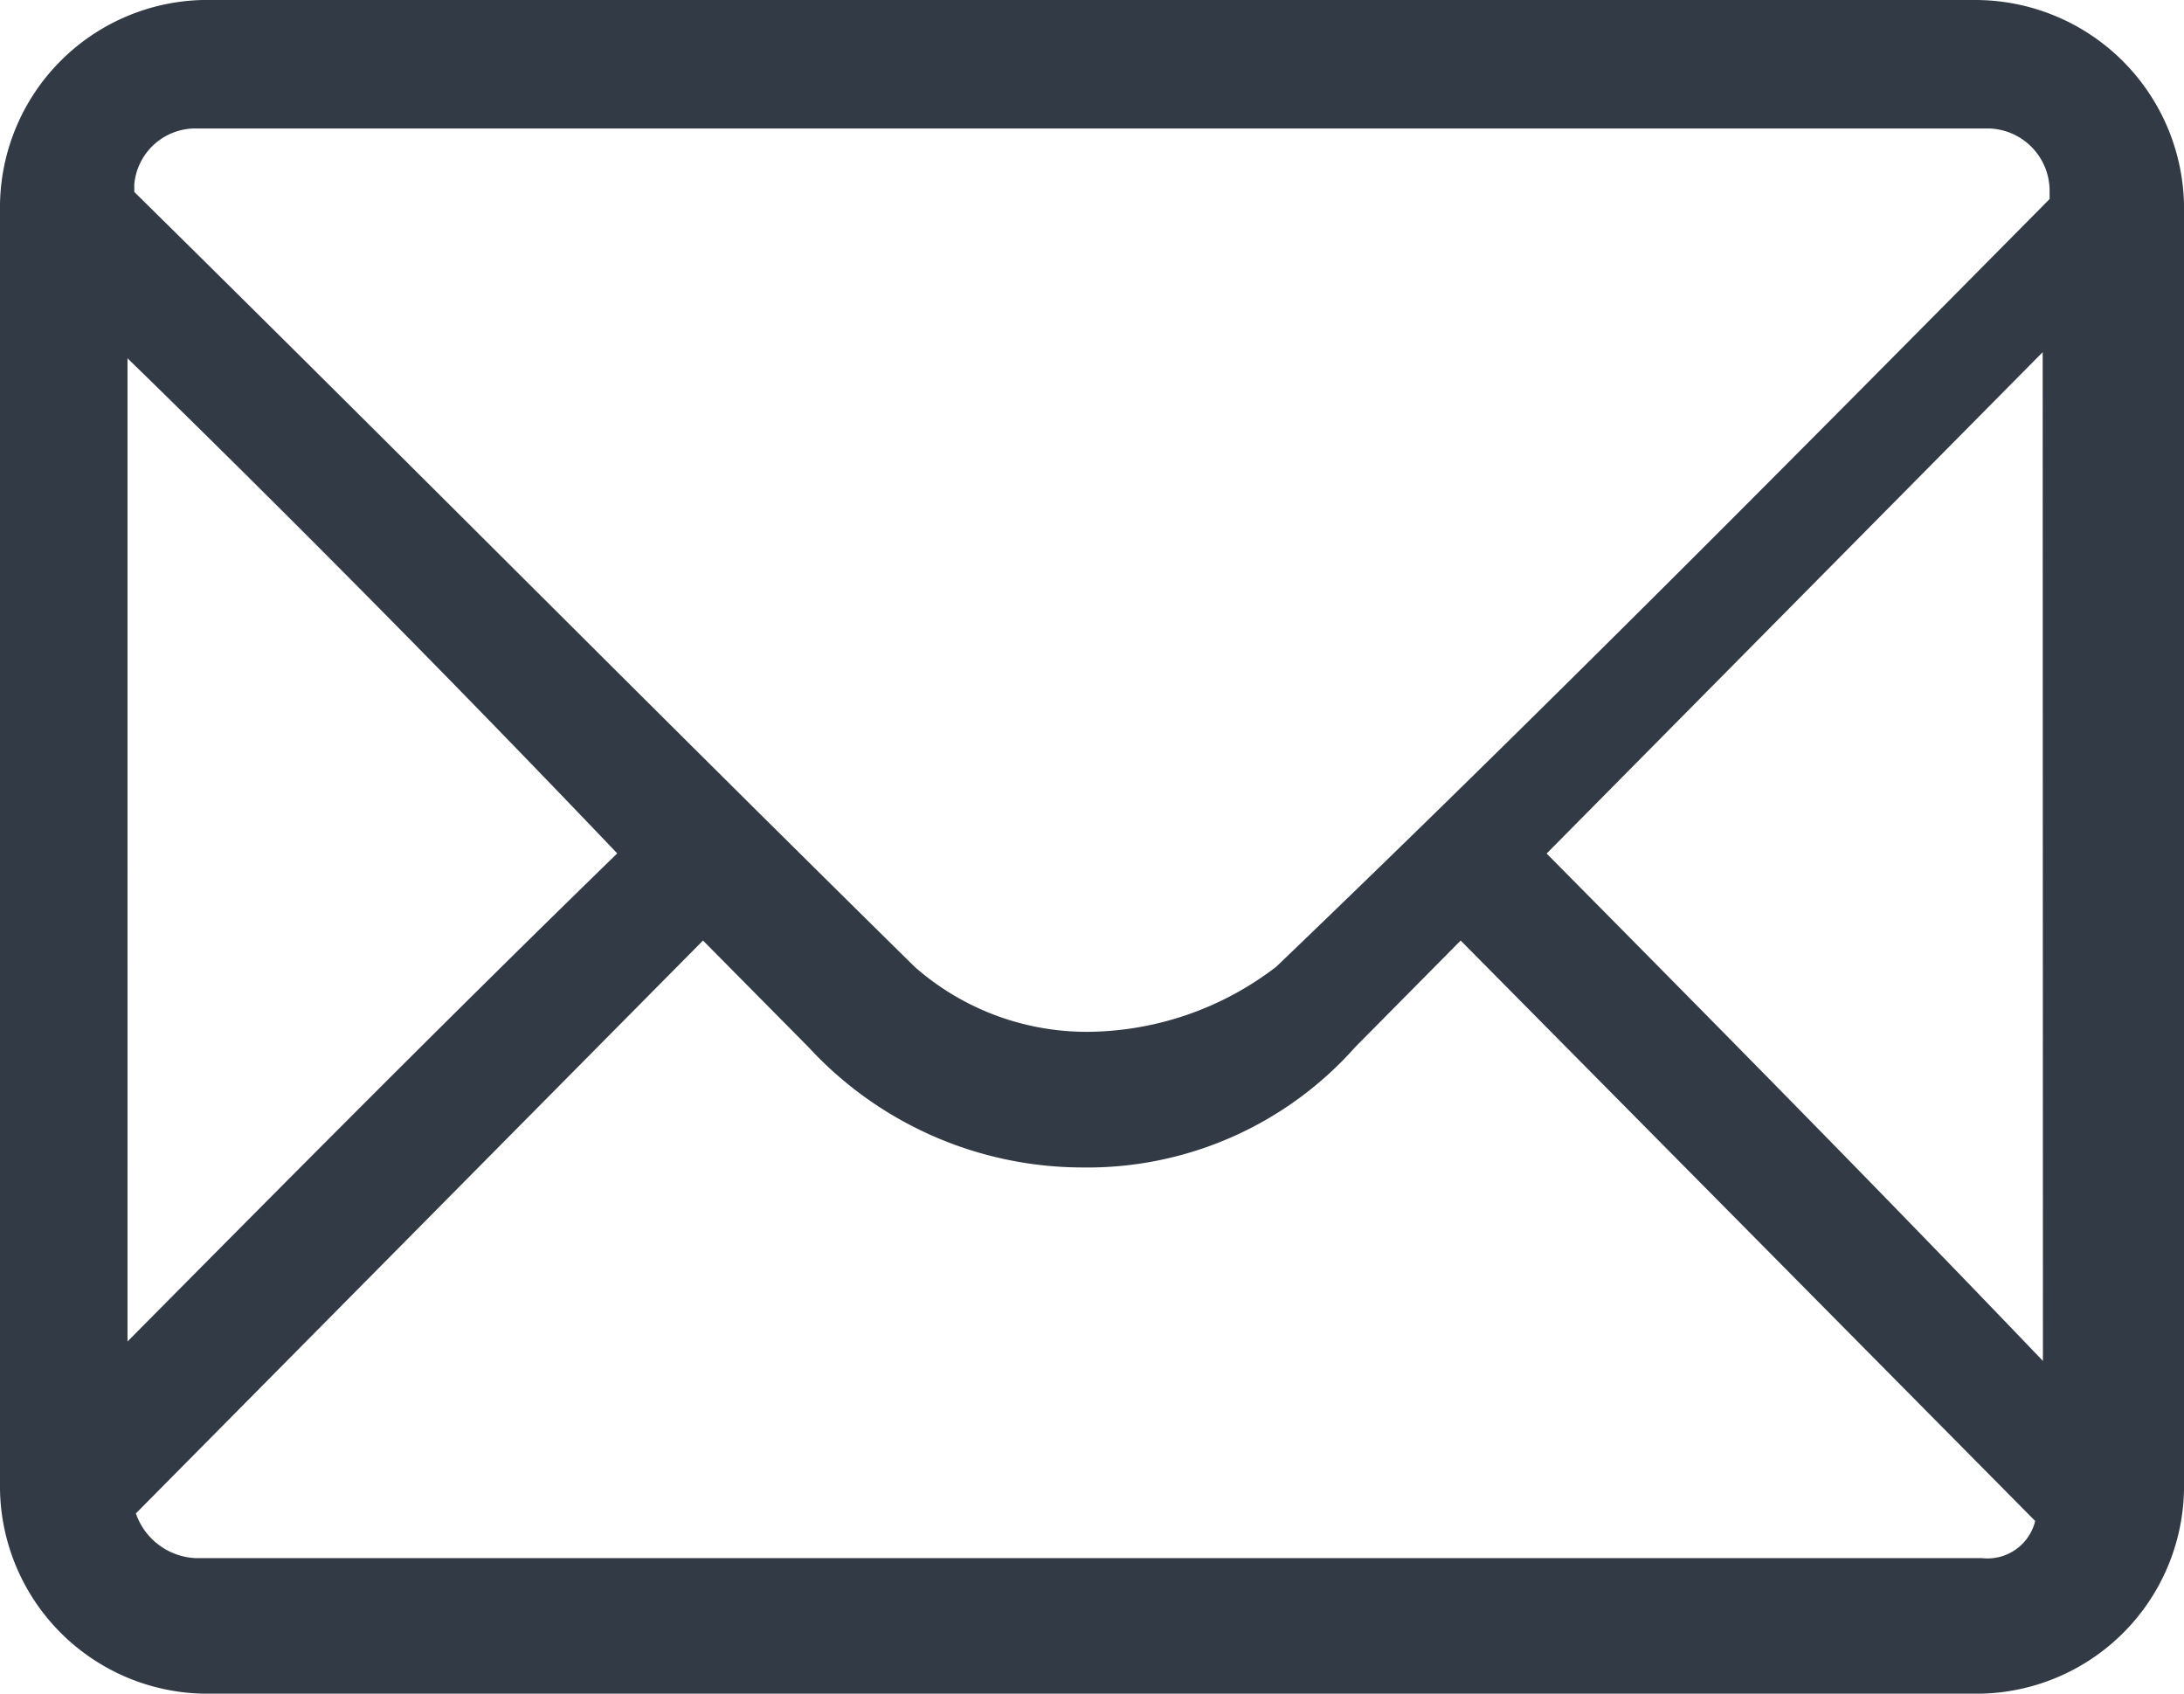 <svg xmlns="http://www.w3.org/2000/svg" width="41.912" height="32.5" viewBox="0 0 41.912 32.5"><defs><style>.a{fill:#323a45;stroke:#323a45;stroke-width:0.5px;}</style></defs><g transform="translate(-19.85 -23.55)"><path class="a" d="M57.747,23.8H23.735A3.734,3.734,0,0,0,20.1,27.472V52.128A3.734,3.734,0,0,0,23.735,55.8H57.877a3.734,3.734,0,0,0,3.635-3.672V27.472A3.758,3.758,0,0,0,57.747,23.8Zm-35.7,6.033c3.375,3.279,6.751,6.689,10,10.1-3.375,3.279-6.621,6.557-10,9.967V29.833ZM57.877,53.7H23.605a1.525,1.525,0,0,1-1.428-1.18L33.341,41.243l2.207,2.23a6.911,6.911,0,0,0,5.063,2.23,6.623,6.623,0,0,0,5.063-2.23l2.207-2.23,11.294,11.41A1.192,1.192,0,0,1,57.877,53.7Zm1.428-3.41c-3.375-3.541-6.751-6.951-10.126-10.361L59.3,29.7Zm.13-22.82c-4.933,4.984-9.866,9.967-14.929,14.82A6.244,6.244,0,0,1,40.741,43.6a5.245,5.245,0,0,1-3.505-1.311c-5.063-4.984-10-9.967-15.059-14.951v-.262a1.428,1.428,0,0,1,1.428-1.311h34.4a1.448,1.448,0,0,1,1.428,1.443v.262Z" transform="translate(0 0)"/></g></svg>